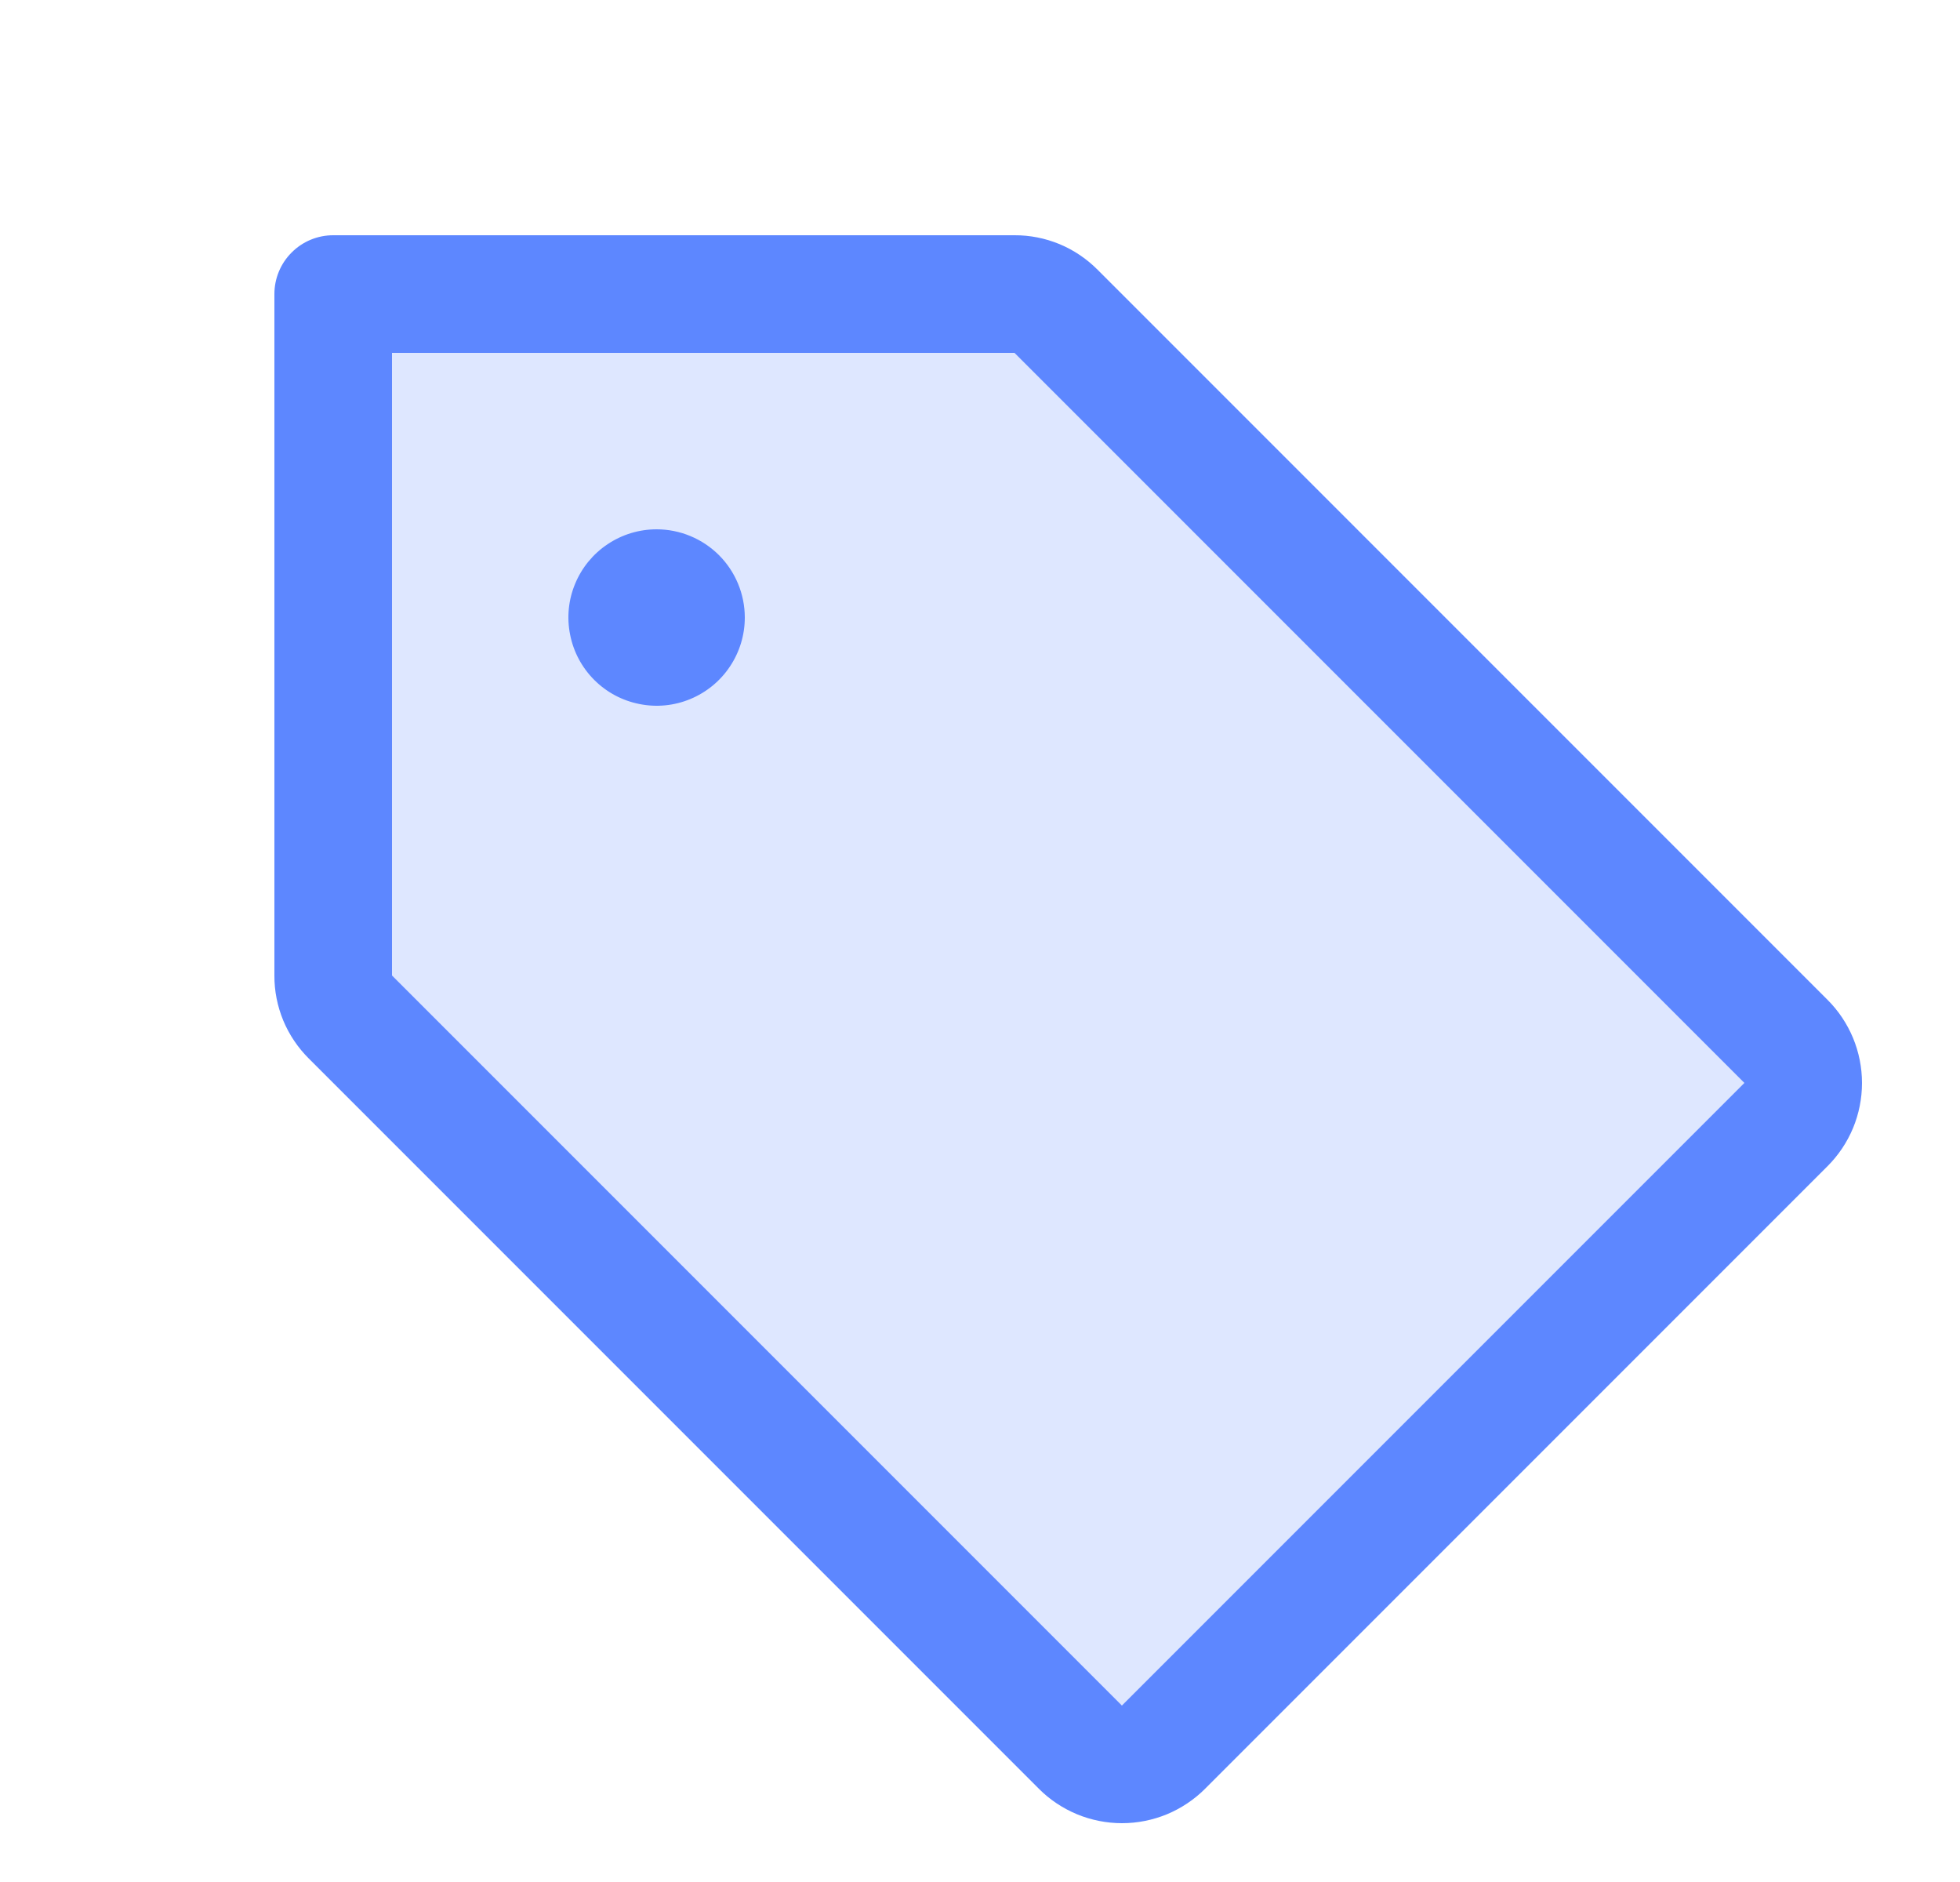 <svg width="25" height="24" viewBox="0 0 25 24" fill="none" xmlns="http://www.w3.org/2000/svg">
<path opacity="0.2" d="M22.781 14.344L14.844 22.281C14.703 22.421 14.512 22.5 14.314 22.5C14.115 22.5 13.924 22.421 13.783 22.281L4.469 12.969C4.329 12.829 4.25 12.638 4.25 12.44V3.75H12.94C13.138 3.75 13.329 3.829 13.469 3.969L22.781 13.281C22.851 13.35 22.906 13.433 22.944 13.524C22.982 13.616 23.002 13.713 23.002 13.812C23.002 13.911 22.982 14.009 22.944 14.1C22.906 14.191 22.851 14.274 22.781 14.344Z" fill="#5D87FF"/>
<path d="M23.31 12.75L14 3.44C13.861 3.3 13.696 3.189 13.514 3.113C13.332 3.038 13.137 2.999 12.94 3H4.25C4.051 3 3.86 3.079 3.72 3.22C3.579 3.36 3.5 3.551 3.5 3.75V12.44C3.499 12.637 3.538 12.832 3.613 13.014C3.689 13.196 3.8 13.361 3.94 13.5L13.25 22.81C13.389 22.95 13.555 23.06 13.737 23.136C13.919 23.211 14.114 23.25 14.311 23.25C14.508 23.25 14.703 23.211 14.885 23.136C15.067 23.06 15.232 22.95 15.372 22.81L23.31 14.872C23.45 14.732 23.56 14.567 23.636 14.385C23.711 14.203 23.75 14.008 23.75 13.811C23.75 13.614 23.711 13.419 23.636 13.237C23.56 13.055 23.45 12.889 23.31 12.75ZM14.31 21.75L5 12.44V4.5H12.94L22.25 13.81L14.31 21.75ZM9.5 7.875C9.5 8.098 9.434 8.315 9.31 8.5C9.187 8.685 9.011 8.829 8.806 8.914C8.6 9 8.374 9.022 8.156 8.978C7.937 8.935 7.737 8.828 7.58 8.671C7.422 8.513 7.315 8.313 7.272 8.094C7.228 7.876 7.25 7.65 7.336 7.444C7.421 7.239 7.565 7.063 7.75 6.94C7.935 6.816 8.152 6.75 8.375 6.75C8.673 6.75 8.96 6.869 9.171 7.08C9.381 7.29 9.5 7.577 9.5 7.875Z" fill="#5D87FF"/>
</svg>
